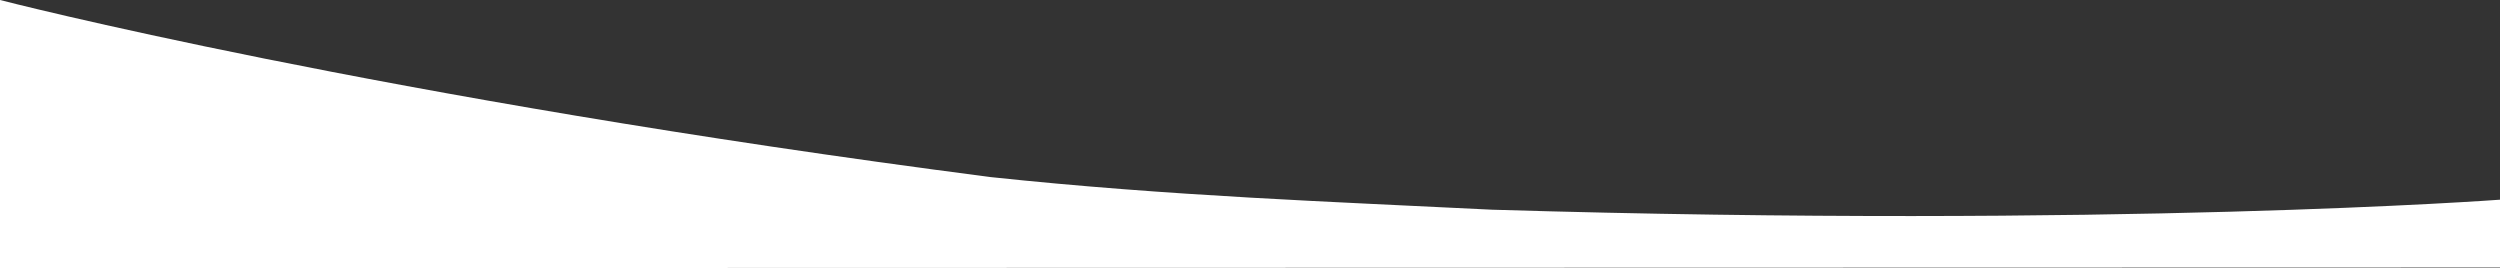 <svg xmlns="http://www.w3.org/2000/svg" width="1923.293" height="206.285" viewBox="0 0 1923.293 206.285">
  <rect x="0" y="0" width="1923.293" height="206.285" fill="#333333" stroke="none"/>
  <path id="Tracciato_3234" data-name="Tracciato 3234" d="M-17560.555-8537.994v206.285l1923.293-.459v-52.2s-296.3,22.13-775.463,7.7c-119.045-5.974-247.889-10.405-385.809-25.1C-17271.344-8463.059-17560.555-8537.994-17560.555-8537.994Z" transform="translate(17560.555 8537.994)" fill="#fff"/>
</svg>
